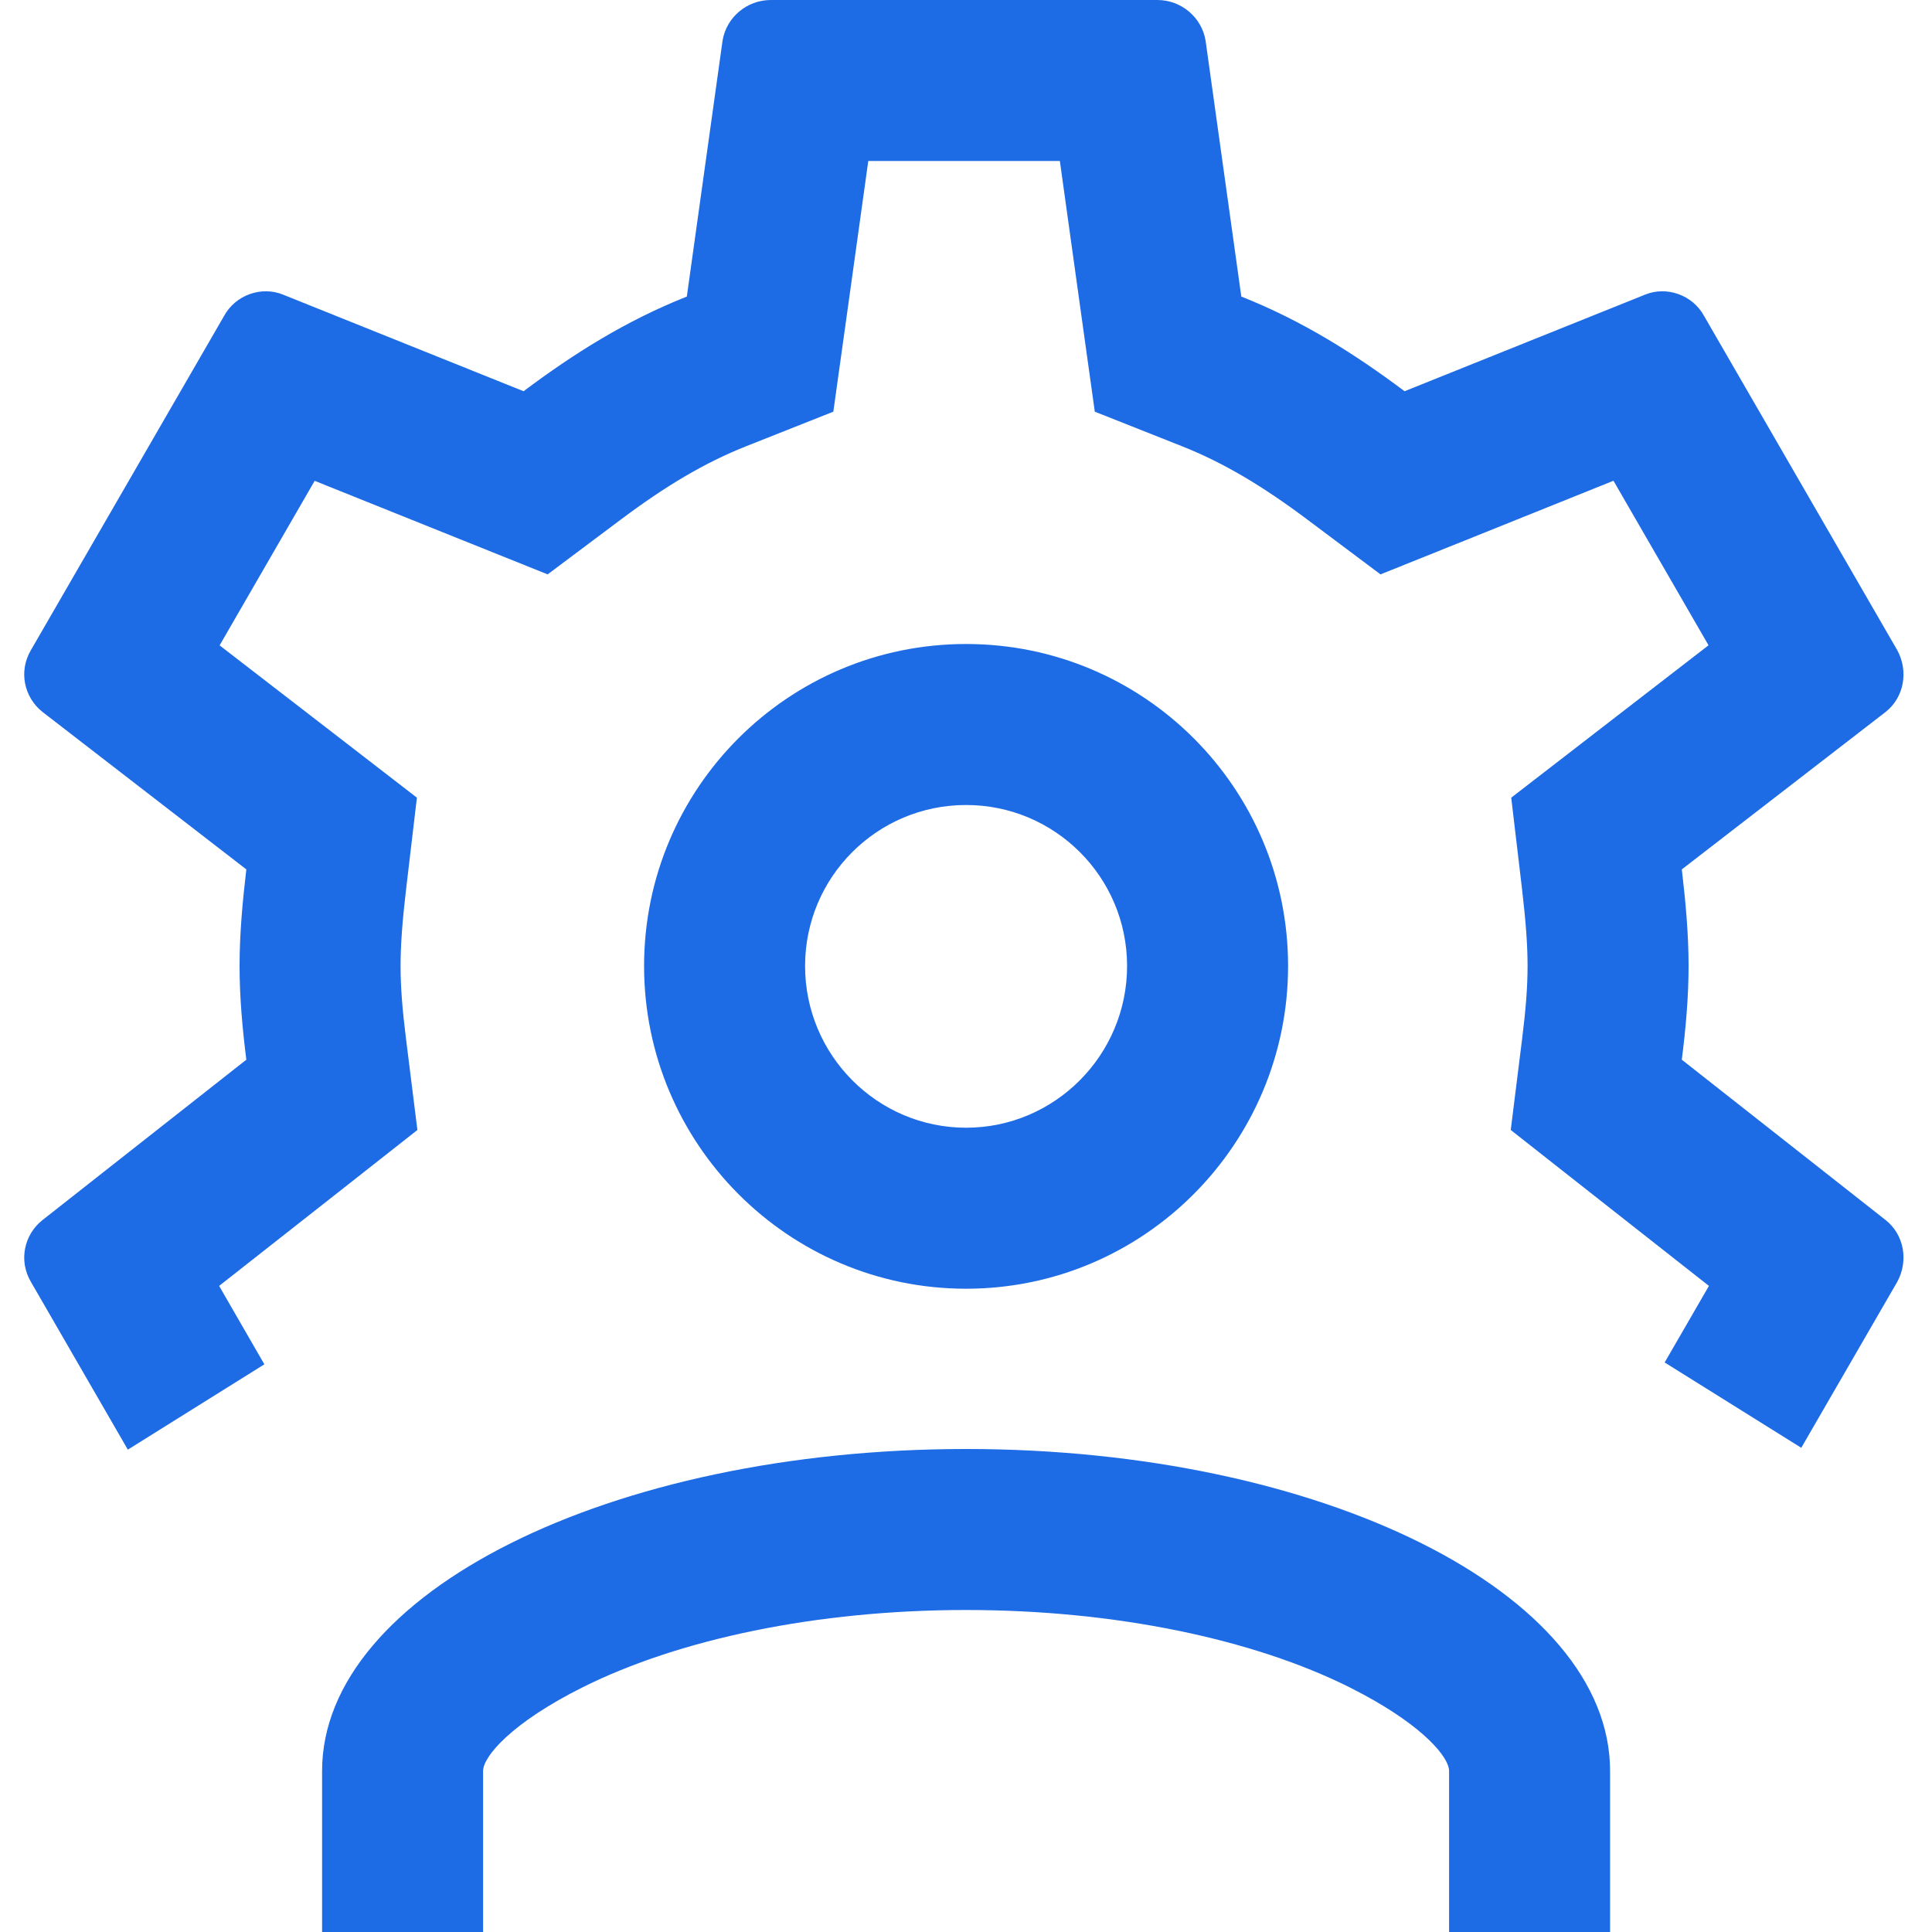 <svg width="24" height="24" viewBox="0 0 24 24" fill="none" xmlns="http://www.w3.org/2000/svg">
<g clip-path="url(#clip0_1551_108)">
<path d="M12.001 18C16.421 18 20.001 19.79 20.001 22V24H18.001V22C18.001 21.832 17.692 21.456 16.933 21.048L16.764 20.96C15.567 20.362 13.856 20 12.001 20C10.145 20 8.435 20.362 7.238 20.96C6.355 21.401 6.001 21.82 6.001 22V24H4.001V22C4.001 19.79 7.581 18 12.001 18ZM14.376 0C14.676 0 14.928 0.216 14.976 0.504L15.42 3.684C16.176 3.984 16.824 4.392 17.448 4.86L20.436 3.66C20.7 3.552 21.024 3.66 21.168 3.924L23.568 8.076C23.712 8.34 23.652 8.664 23.424 8.844L20.892 10.8C20.94 11.208 20.976 11.604 20.976 12C20.976 12.396 20.94 12.78 20.892 13.164L23.424 15.156C23.652 15.336 23.712 15.66 23.568 15.924L22.376 17.985L20.679 16.925L21.229 15.974L19.655 14.736L18.767 14.037L18.907 12.916C18.954 12.542 18.976 12.261 18.976 12C18.976 11.737 18.954 11.444 18.906 11.034L18.773 9.909L19.669 9.217L21.224 8.016L20.043 5.972L18.193 6.716L17.149 7.135L16.248 6.46C15.679 6.033 15.194 5.746 14.682 5.543L13.6 5.114L13.439 3.961L13.166 2H10.786L10.513 3.961L10.352 5.114L9.27 5.543C8.758 5.746 8.273 6.033 7.704 6.46L6.803 7.135L5.759 6.716L3.909 5.973L2.728 8.017L4.283 9.217L5.179 9.909L5.046 11.034C4.998 11.444 4.976 11.737 4.976 12C4.976 12.261 4.998 12.542 5.045 12.916L5.185 14.037L4.297 14.736L2.722 15.974L3.284 16.948L1.588 18.008L0.384 15.924C0.228 15.66 0.3 15.336 0.528 15.156L3.06 13.164C3.012 12.78 2.976 12.396 2.976 12C2.976 11.604 3.012 11.208 3.06 10.8L0.528 8.844C0.3 8.664 0.228 8.34 0.384 8.076L2.784 3.924C2.928 3.66 3.252 3.552 3.516 3.66L6.504 4.86C7.128 4.392 7.776 3.984 8.532 3.684L8.976 0.504C9.024 0.216 9.276 0 9.576 0H14.376ZM12.001 8C14.21 8 16.001 9.791 16.001 12C16.001 14.209 14.21 16.009 12.001 16.009C9.792 16.009 8.001 14.209 8.001 12C8.001 9.791 9.792 8 12.001 8ZM12.001 10C10.896 10 10.001 10.895 10.001 12C10.001 13.108 10.899 14.009 12.001 14.009C13.102 14.009 14.001 13.108 14.001 12C14.001 10.895 13.105 10 12.001 10Z" fill="#1D6BE5"/>
</g>
<defs>
<clipPath id="clip0_1551_108">
<rect width="24" height="24" fill="white"/>
</clipPath>
</defs>
</svg>
